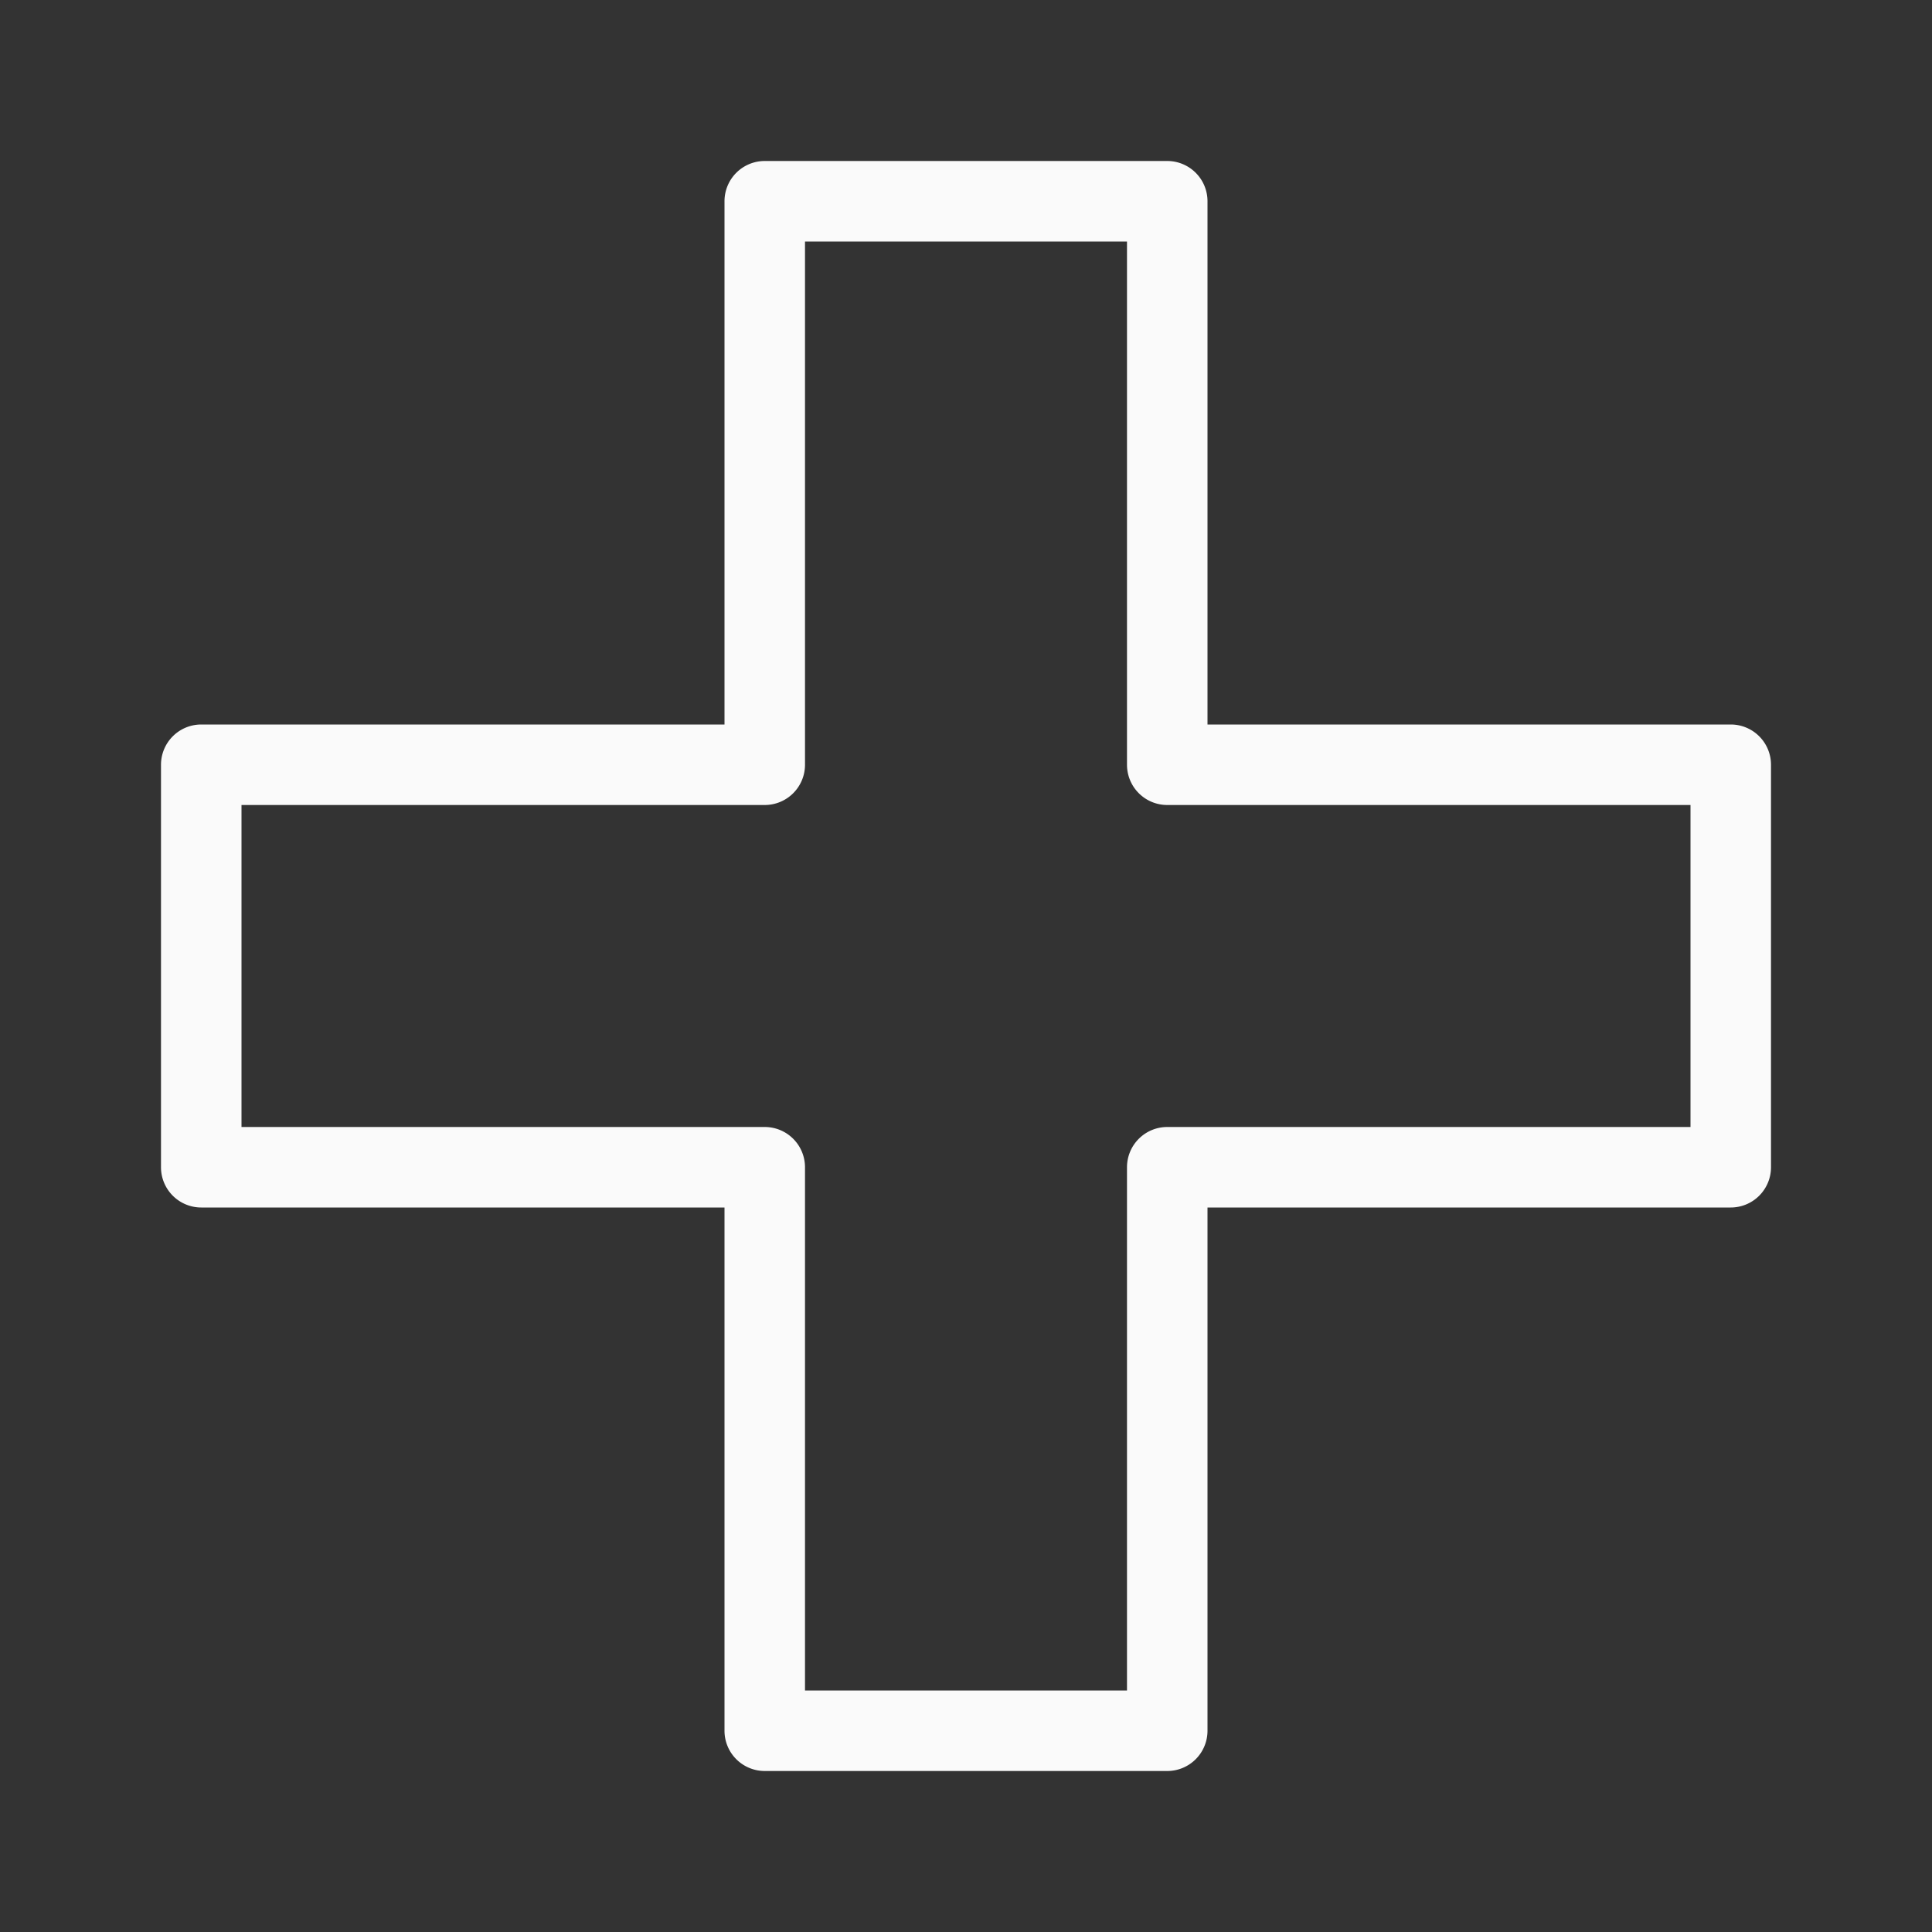 <svg viewBox="0 0 24 24" xmlns="http://www.w3.org/2000/svg"><rect x="0" y="0" width="24" height="24" fill="#333333" stroke="none"/><path d="m9.5 2a.5.5 0 0 0 -.5.5v6.5h-6.5a.5.5 0 0 0 -.5.5v5a.5.5 0 0 0 .5.5h6.5v6.5a.5.5 0 0 0 .5.5h5a.5.5 0 0 0 .5-.5v-6.5h6.5a.5.5 0 0 0 .5-.5v-5a.5.5 0 0 0 -.5-.5h-6.5v-6.5a.5.5 0 0 0 -.5-.5zm.5 1h4v6.5a.5.5 0 0 0 .5.5h6.5v4h-6.5a.5.5 0 0 0 -.5.5v6.5h-4v-6.5a.5.5 0 0 0 -.5-.5h-6.5v-4h6.5a.5.5 0 0 0 .5-.5z" fill="#fafafa"/></svg>